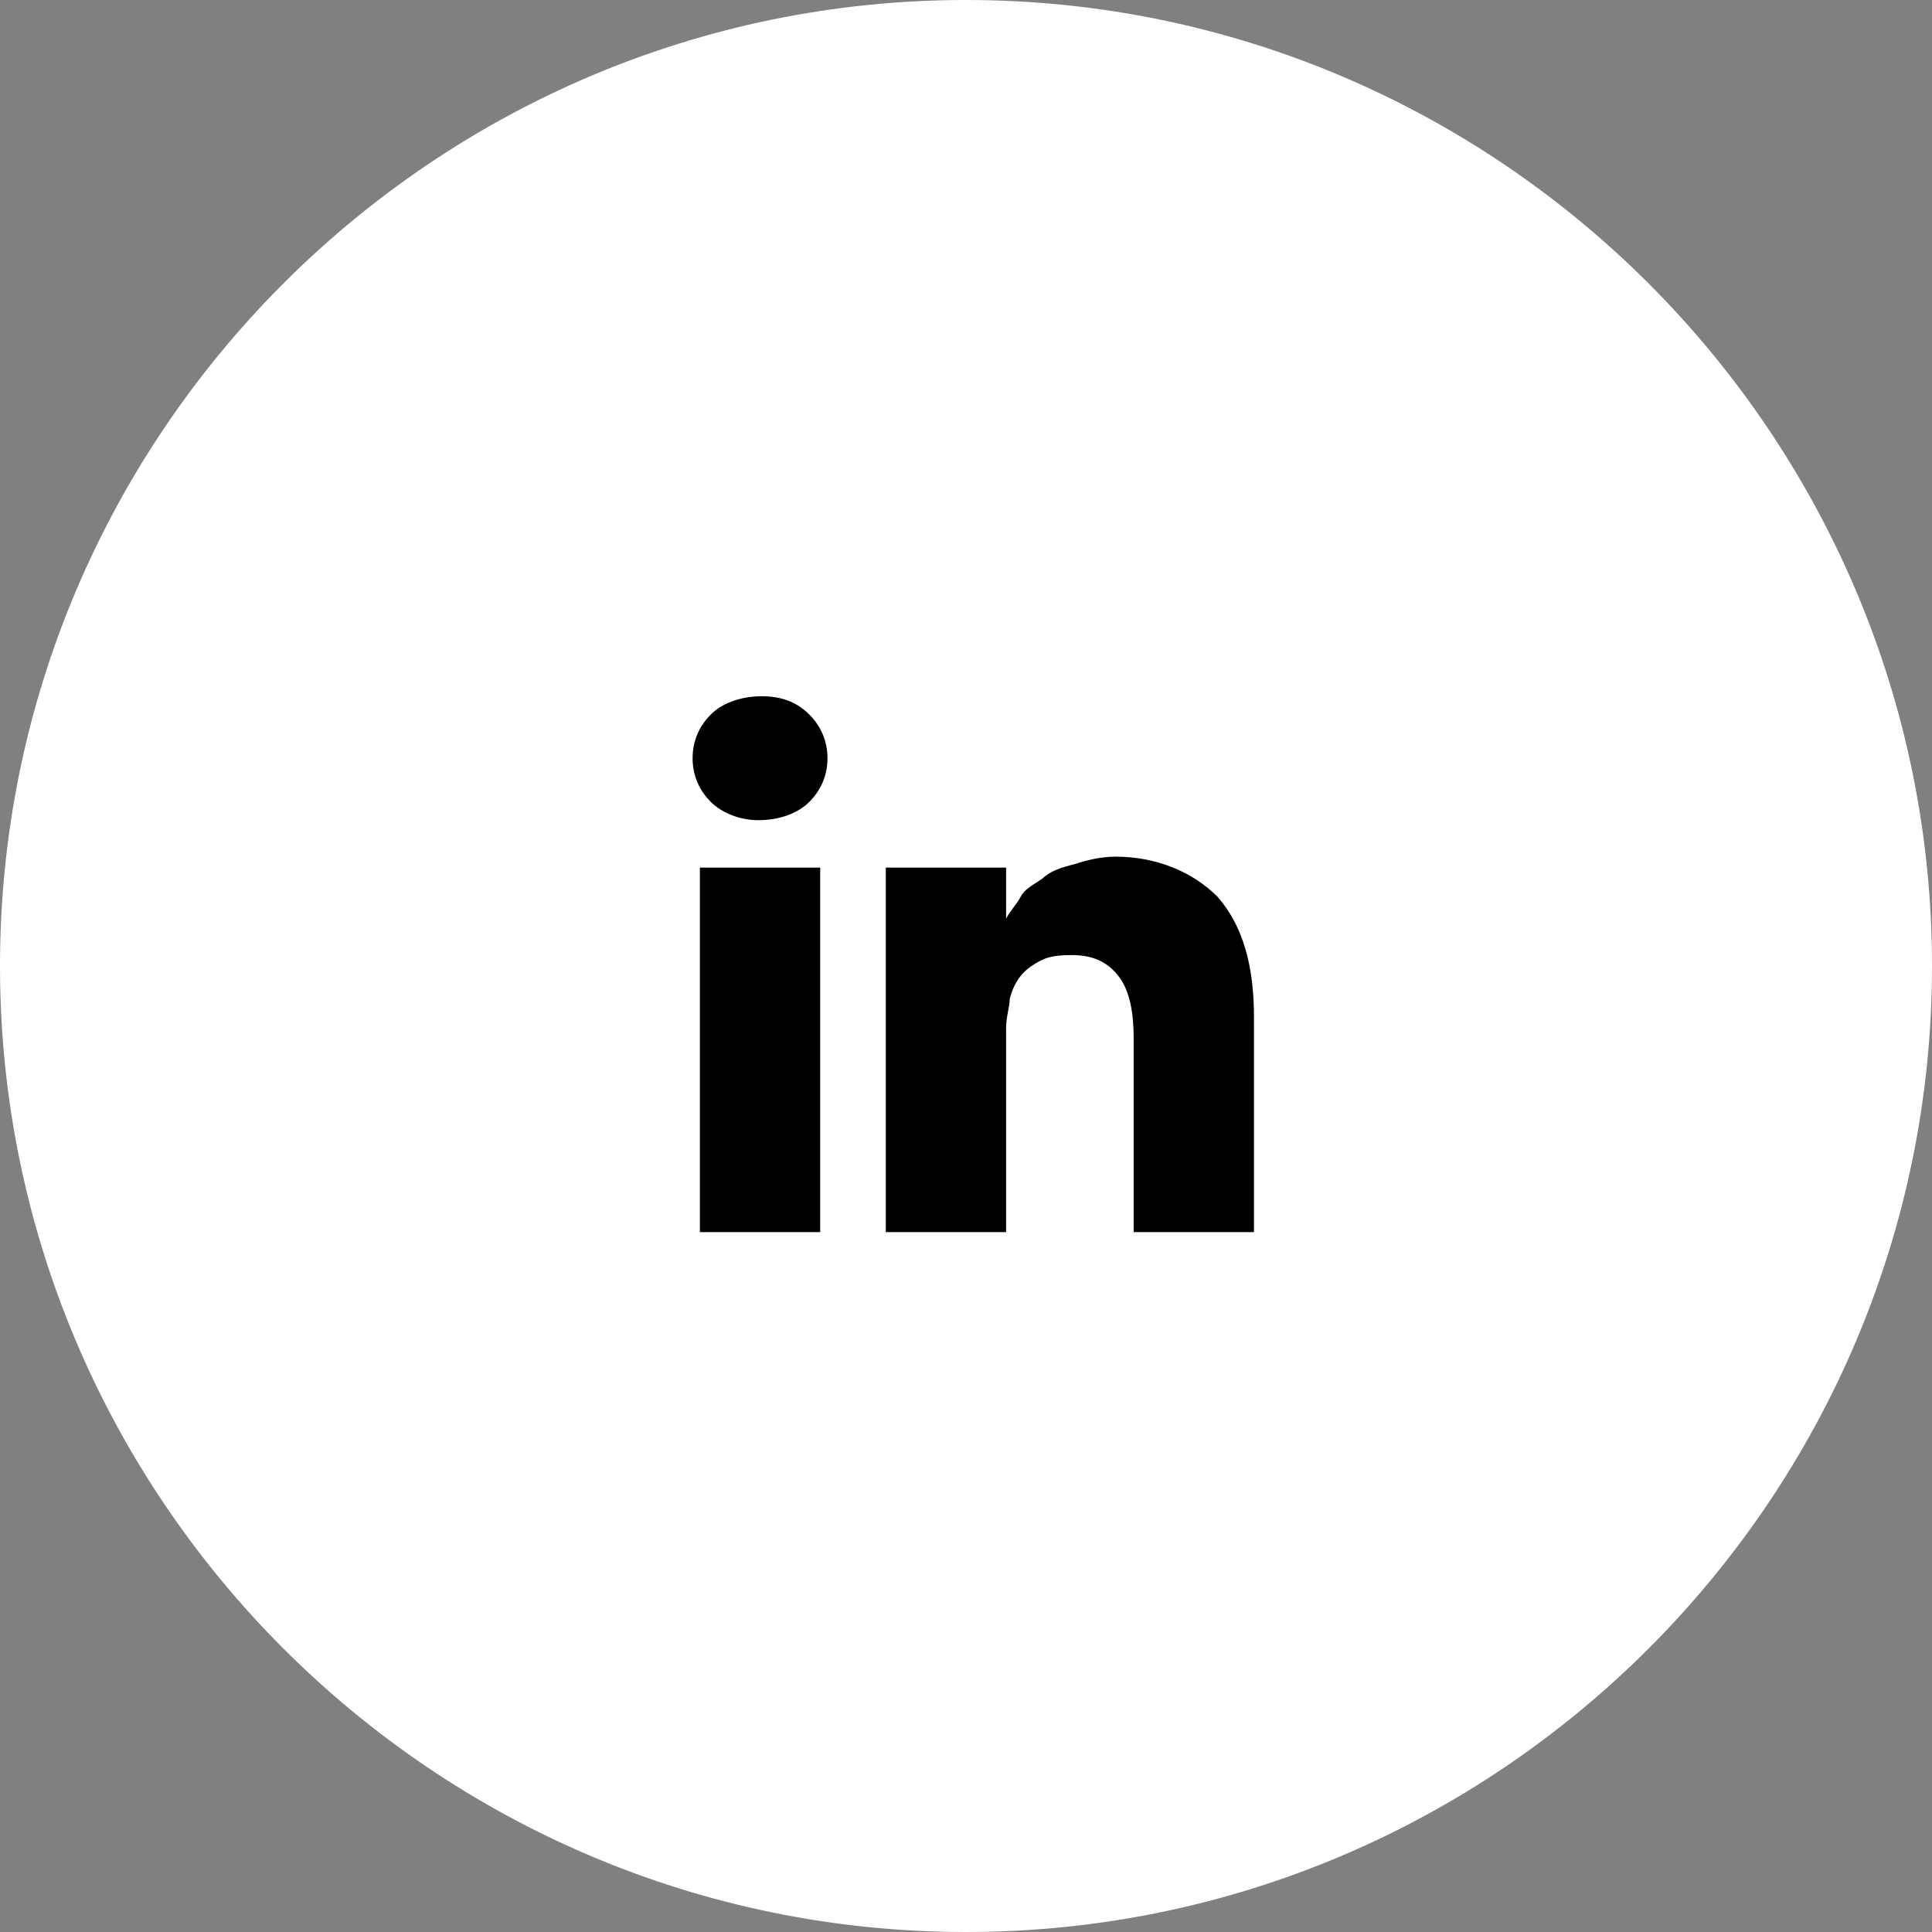 <?xml version="1.0" encoding="UTF-8"?>
<svg id="Layer_1" xmlns="http://www.w3.org/2000/svg" version="1.1" viewBox="0 0 53 53">
  <rect x="0" y="0" width="53" height="53" fill="#808080" stroke="none"/>
  <!-- Generator: Adobe Illustrator 29.8.2, SVG Export Plug-In . SVG Version: 2.1.1 Build 3)  -->
  <defs>
    <style>
      .st0 {
        isolation: isolate;
      }

      .st1 {
        fill: #fff;
      }
    </style>
  </defs>
  <path class="st1" d="M26.5,0h0C41.1,0,53,11.9,53,26.5h0c0,14.6-11.9,26.5-26.5,26.5h0C11.9,53,0,41.1,0,26.5h0C0,11.9,11.9,0,26.5,0Z"/>
  <g class="st0">
    <g class="st0">
      <path d="M22.7,20.8c0,.5-.2.9-.5,1.2-.3.3-.8.5-1.4.5h0c-.5,0-1-.2-1.3-.5s-.5-.7-.5-1.2.2-.9.5-1.2c.3-.3.8-.5,1.4-.5s1,.2,1.3.5c.3.3.5.7.5,1.2ZM22.5,23.8v10h-3.3v-10h3.3ZM34.4,28.1v5.7h-3.3v-5.3c0-.7-.1-1.3-.4-1.7-.3-.4-.7-.6-1.3-.6s-.8.1-1.1.3c-.3.2-.5.5-.6.9,0,.2-.1.5-.1.8v5.6h-3.3c0-2.7,0-4.8,0-6.5s0-2.7,0-3v-.5s3.3,0,3.3,0v1.4h0c.1-.2.3-.4.4-.6.1-.2.3-.3.6-.5.2-.2.5-.3.9-.4.3-.1.7-.2,1.1-.2,1.1,0,2.1.4,2.8,1.1.7.8,1,1.9,1,3.3Z"/>
    </g>
  </g>
</svg>